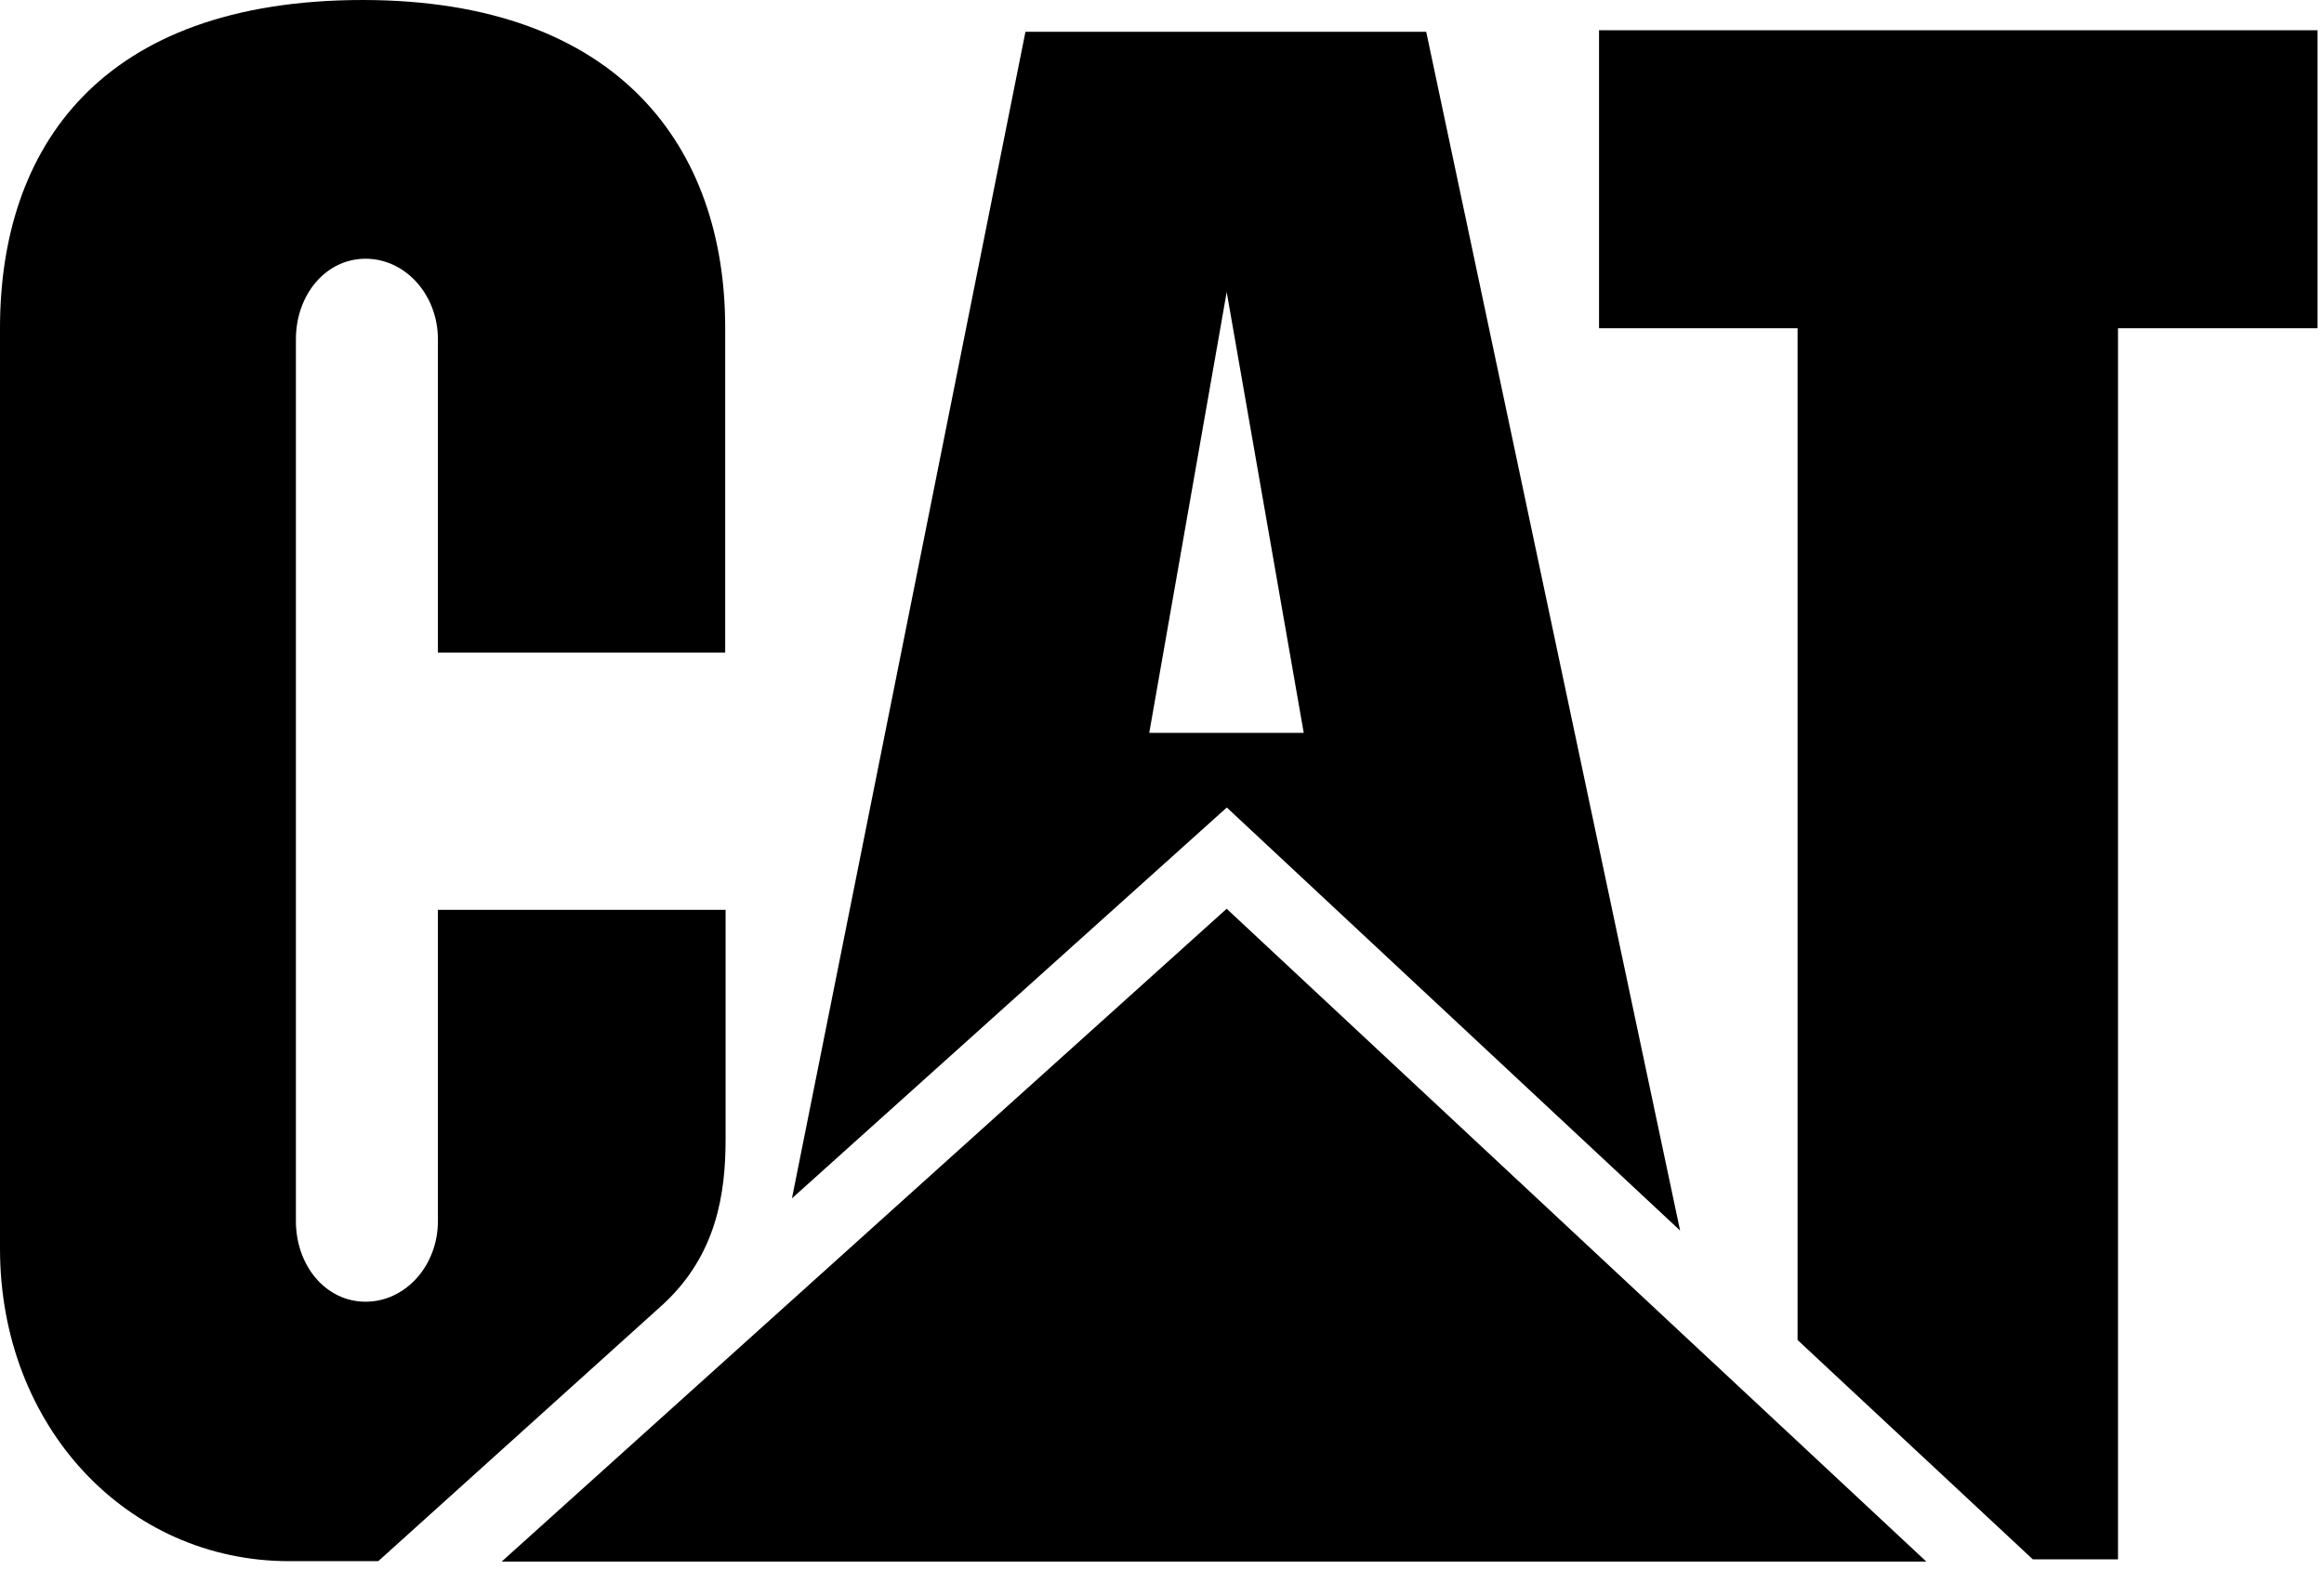 <svg width="74" height="50" viewBox="0 0 74 50" fill="none" xmlns="http://www.w3.org/2000/svg">
<path d="M21.129 41.52C22.814 39.953 23.104 38.016 23.104 36.276V28.973H13.944V38.881C13.944 40.303 12.913 41.451 11.641 41.451C10.37 41.451 9.422 40.303 9.422 38.881V10.806C9.422 9.389 10.369 8.239 11.641 8.239C12.913 8.239 13.944 9.389 13.944 10.806V20.782H23.091V10.433C23.091 4.716 19.735 0.011 11.564 0C3.172 0 0 4.727 0 10.444V39.761C0 45.426 4.041 49.713 9.208 49.713H12.045L21.129 41.52Z" fill="black"/>
<path d="M57.238 42.671V10.452H50.916V0.963H73.793V10.452H67.441V49.656H64.729L57.238 42.671Z" fill="black"/>
<path d="M61.338 49.727L39.059 28.938L15.973 49.727H61.338Z" fill="black"/>
<path d="M36.594 23.336L39.06 9.299L41.513 23.336H36.594ZM45.413 1.012H32.652L25.217 38.16L39.063 25.714L53.497 39.185L45.413 1.012Z" fill="black"/>
</svg>
